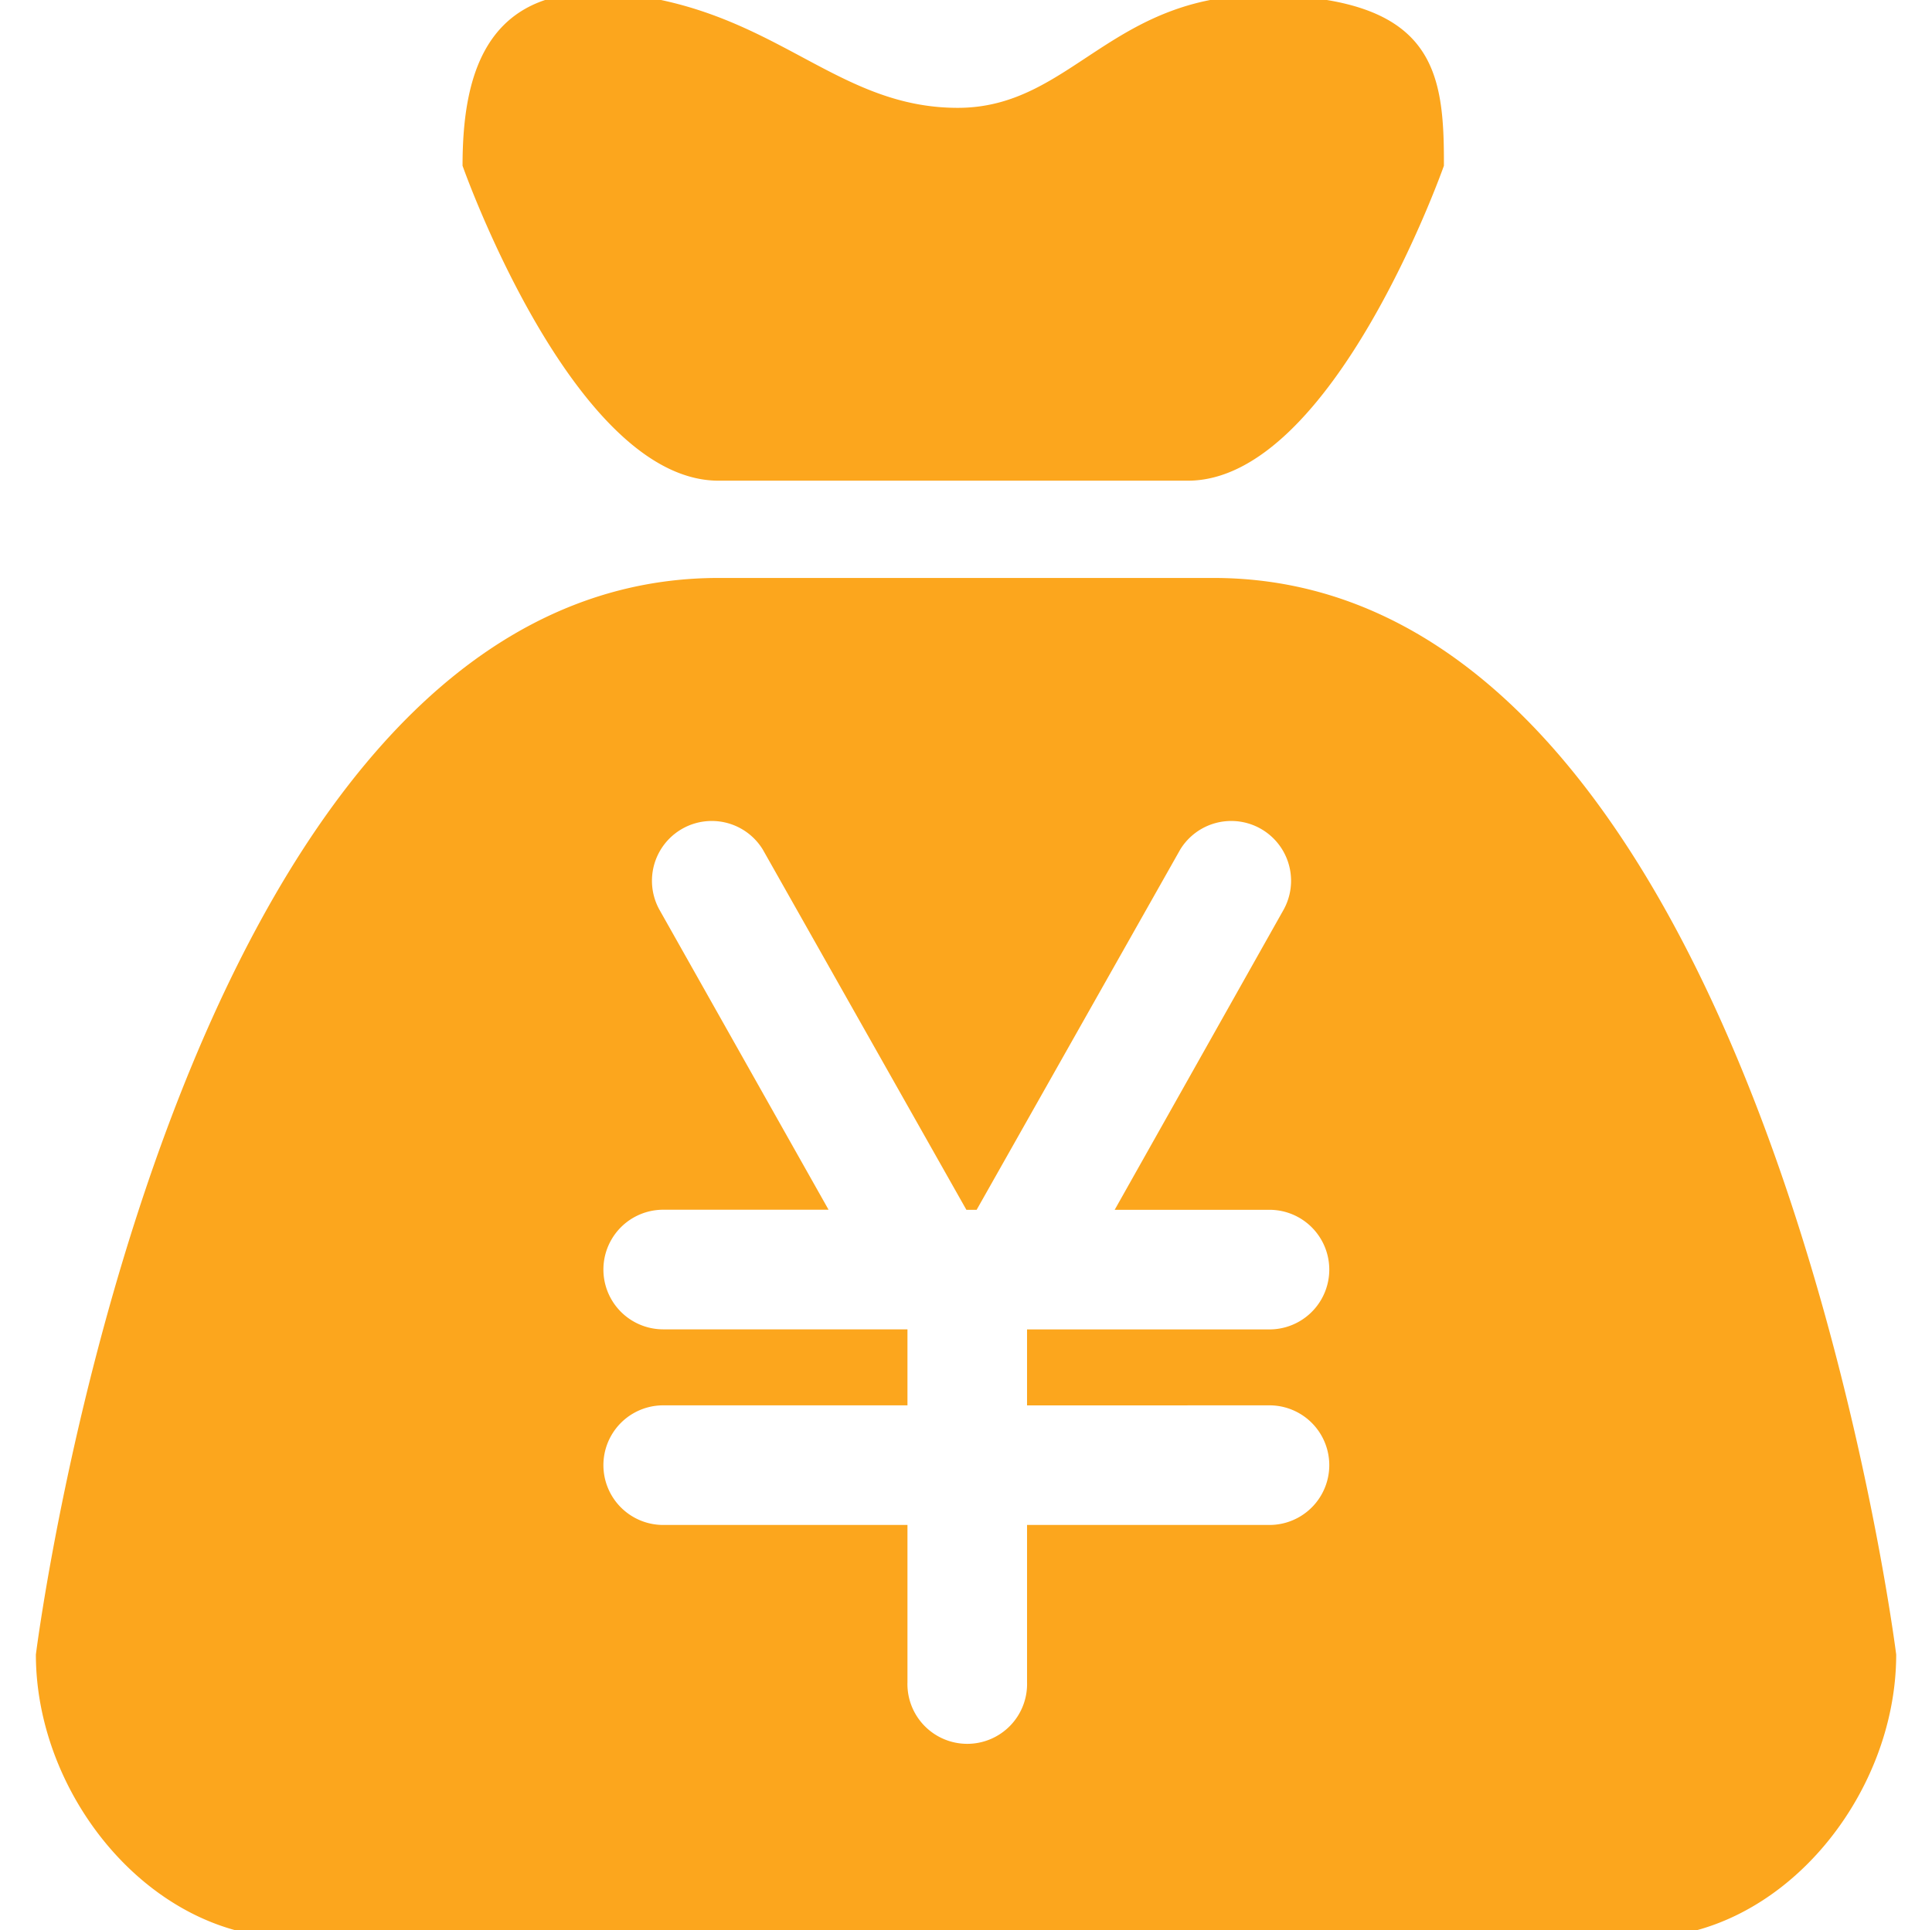 <svg xmlns="http://www.w3.org/2000/svg" id="&#x56FE;&#x5C42;_1" data-name="&#x56FE;&#x5C42; 1" viewBox="0 0 254.16 254"><defs><style>.cls-1{fill:#fca61d;}</style></defs><path class="cls-1" d="M94.53,63.25h61.74c19.11,0,33.68-41.44,33.68-41.44C190,9.41,188.71,0,167.49-.64S141.2,14.19,126,14.19C110.34,14.19,102.53,2,83.3-.64S60.85,9.41,60.85,21.81c0,0,14.57,41.44,33.68,41.44Zm65.11,12.8H94.53c-72.1,0-89.81,141.66-89.81,141.66C4.72,236.31,19.8,255,38.4,255H215.77c18.6,0,33.68-18.69,33.68-37.29,0,0-17.72-141.66-89.81-141.66ZM167,184.92a7.87,7.87,0,0,1,0,15.74H135.11v20.65a7.87,7.87,0,1,1-15.73,0V200.66H87.25a7.87,7.87,0,0,1,0-15.74h32.13v-10H87.25a7.87,7.87,0,0,1,0-15.74H109L86.73,119.67a7.87,7.87,0,0,1,13.62-7.88l26.78,47.4h1.35l26.78-47.4a7.87,7.87,0,0,1,13.62,7.88l-22.24,39.52H167a7.87,7.87,0,1,1,0,15.74H135.11v10Zm0,0"></path></svg>